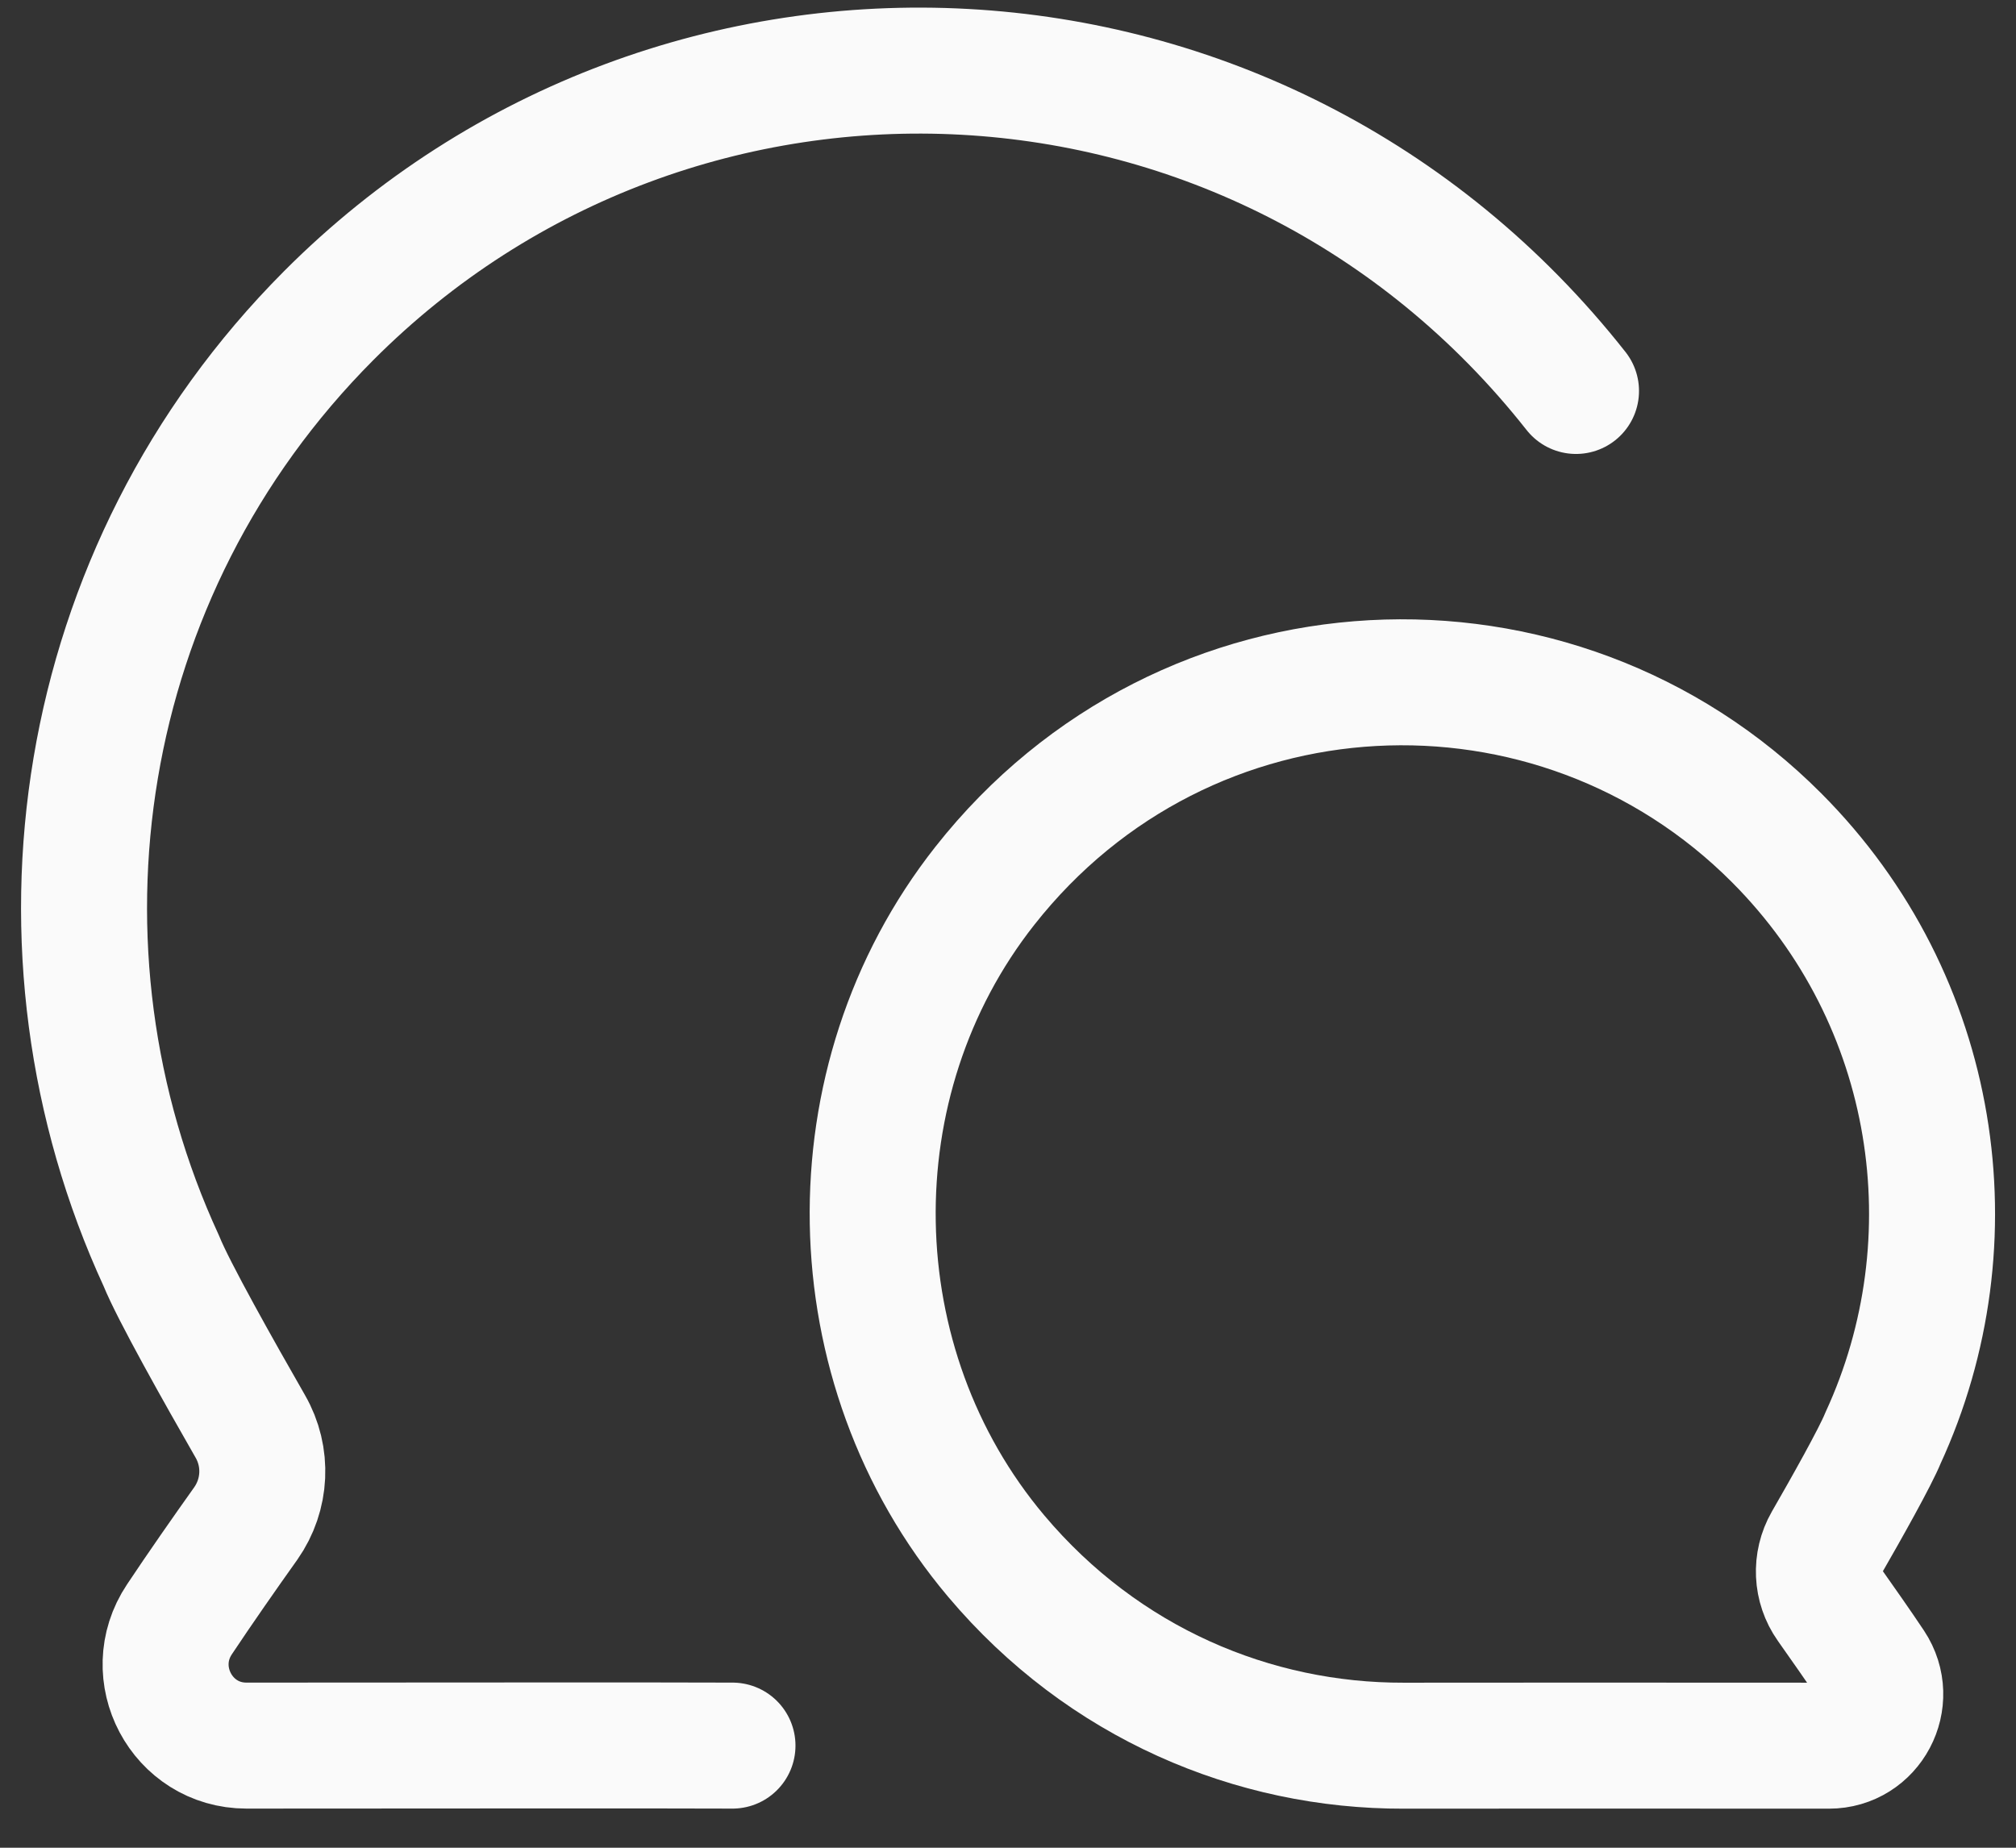 <svg width="24" height="22" viewBox="0 0 24 22" fill="none" xmlns="http://www.w3.org/2000/svg">
<rect x="0" y="0" width="24" height="22" fill="#333333" stroke="none"/>
<g id="messages bubble">
<path id="Path 8079" d="M8.72 20.784C7.734 20.78 5.527 20.783 2.934 20.784C2.164 20.784 1.708 19.923 2.136 19.281C2.376 18.92 2.683 18.48 2.926 18.139C3.167 17.796 3.189 17.346 2.979 16.982C2.612 16.342 2.063 15.367 1.921 15.014C0.218 11.321 0.876 6.807 3.912 3.759C8.068 -0.411 15.006 -0.112 18.762 4.655" stroke="#FAFAFA" stroke-width="1.5" stroke-linecap="round" stroke-linejoin="round"/>
<path id="Path 8080" d="M16.712 20.785C14.924 20.79 13.135 20.041 11.86 18.528C9.953 16.265 9.892 12.87 11.725 10.546C14.109 7.519 18.514 7.329 21.151 9.976C23.08 11.911 23.497 14.777 22.417 17.121C22.326 17.346 21.978 17.965 21.744 18.371C21.612 18.602 21.625 18.888 21.778 19.105C21.931 19.322 22.127 19.6 22.28 19.83C22.551 20.239 22.262 20.785 21.773 20.785C20.126 20.784 17.338 20.783 16.712 20.785Z" stroke="#FAFAFA" stroke-width="1.5" stroke-linecap="round" stroke-linejoin="round"/>
</g>
</svg>
